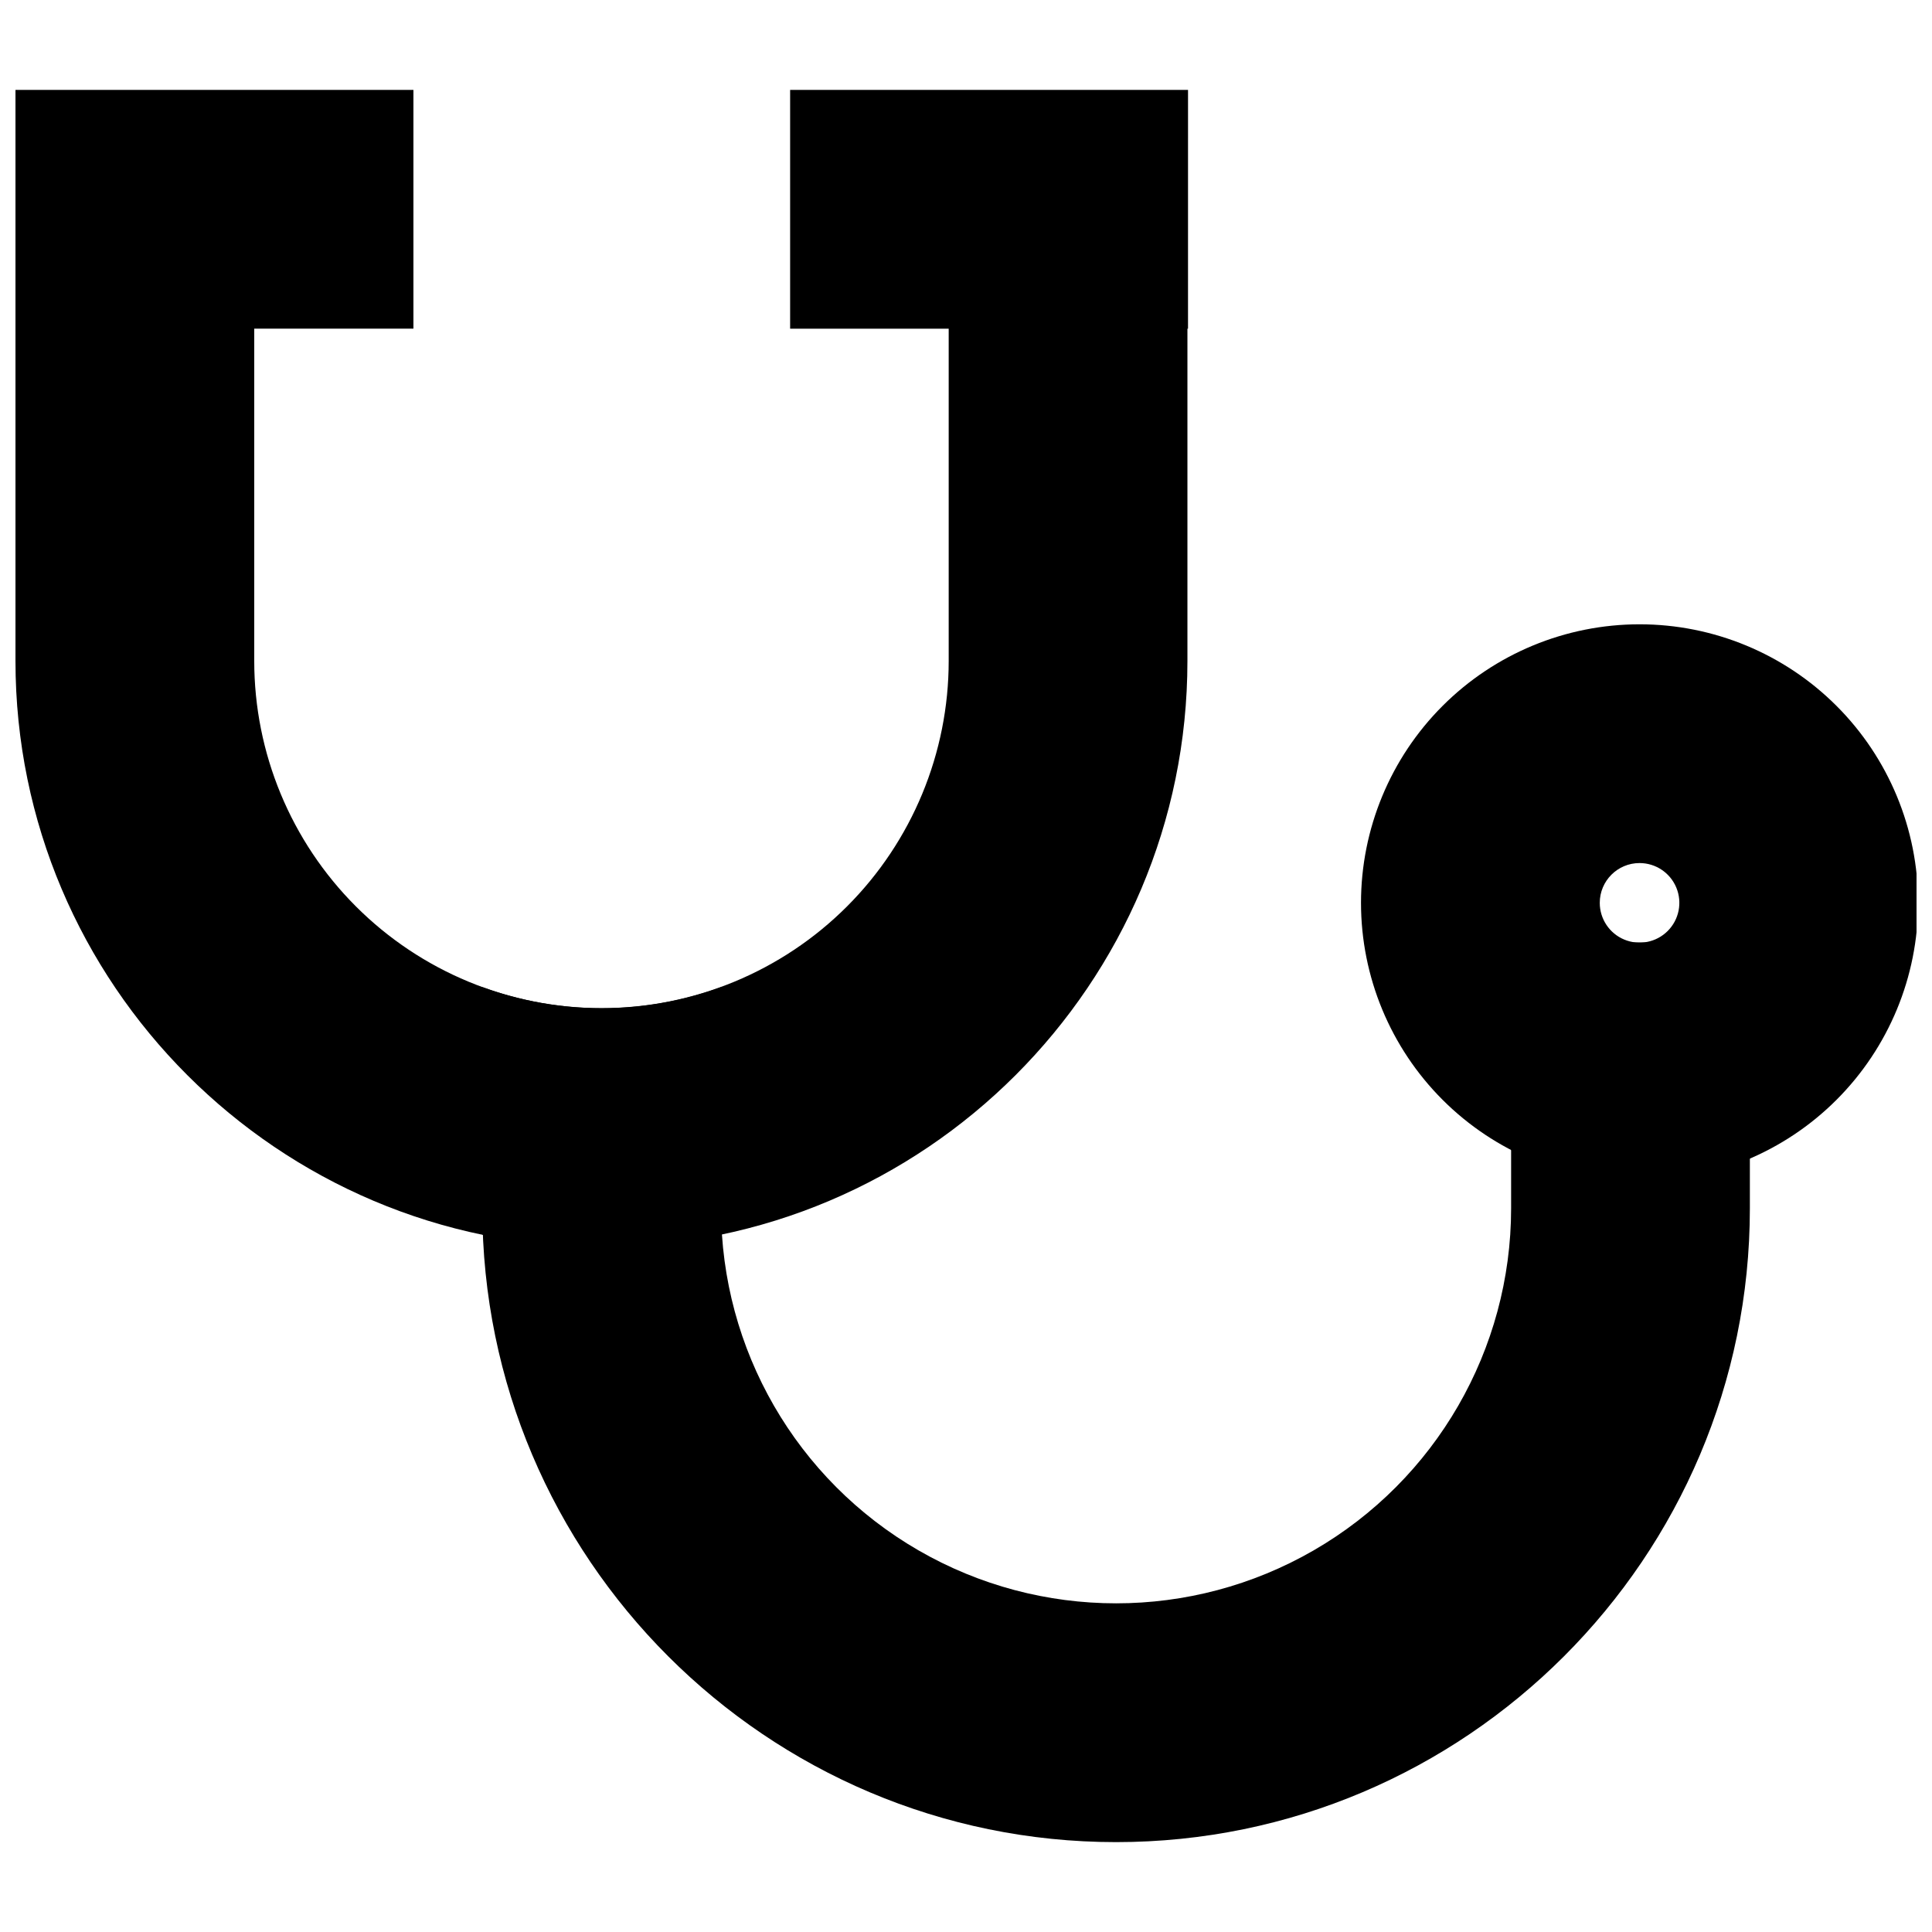 <?xml version="1.0" encoding="UTF-8"?>
<!-- The Best Svg Icon site in the world: iconSvg.co, Visit us! https://iconsvg.co -->
<svg width="800px" height="800px" version="1.1" viewBox="144 144 512 512" xmlns="http://www.w3.org/2000/svg">
 <defs>
  <clipPath id="b">
   <path d="m148.09 167h310.91v308h-310.91z"/>
  </clipPath>
  <clipPath id="a">
   <path d="m504 309h147.9v149h-147.9z"/>
  </clipPath>
 </defs>
 <g clip-path="url(#b)">
  <path d="m458.84 167.83h-105.45v63.273h42.023v88.043c0 24.406-9.695 47.812-26.949 65.07-17.258 17.258-40.664 26.953-65.07 26.953s-47.812-9.695-65.07-26.953c-17.258-17.258-26.953-40.664-26.949-65.07v-88.047h42.184v-63.273l-105.46 0.004v151.33c0 85.629 69.664 155.29 155.29 155.29 85.629 0 155.29-69.664 155.29-155.29v-88.055h0.156z"/>
 </g>
 <path d="m439.78 632.18c-92.609 0-167.96-75.348-167.96-167.96h63.273c0 37.398 19.953 71.957 52.344 90.656 32.387 18.699 72.289 18.699 104.68 0 32.387-18.699 52.34-53.258 52.344-90.656v-70.41h63.273v70.41c0 92.609-75.348 167.96-167.96 167.96z"/>
 <path d="m335.1 405.54v65.645c-20.871 4.324-42.406 4.324-63.273 0v-65.594c20.43 7.477 42.844 7.477 63.273 0z"/>
 <g clip-path="url(#a)">
  <path d="m578.5 372.72c4.266 0 8.109 2.566 9.742 6.508 1.633 3.941 0.73 8.477-2.285 11.492-3.019 3.016-7.555 3.918-11.492 2.285-3.941-1.629-6.512-5.477-6.512-9.742 0-5.824 4.723-10.543 10.547-10.543m0-63.273c-19.578 0-38.355 7.777-52.199 21.621s-21.621 32.617-21.621 52.195 7.777 38.355 21.621 52.199 32.621 21.621 52.199 21.621 38.352-7.777 52.195-21.621 21.621-32.621 21.621-52.199-7.777-38.352-21.621-52.195-32.617-21.621-52.195-21.621z"/>
 </g>
 <path d="m544.46 448.76c19.676 10.227 42.91 11.066 63.273 2.289v-57.242h-63.273z"/>
</svg>